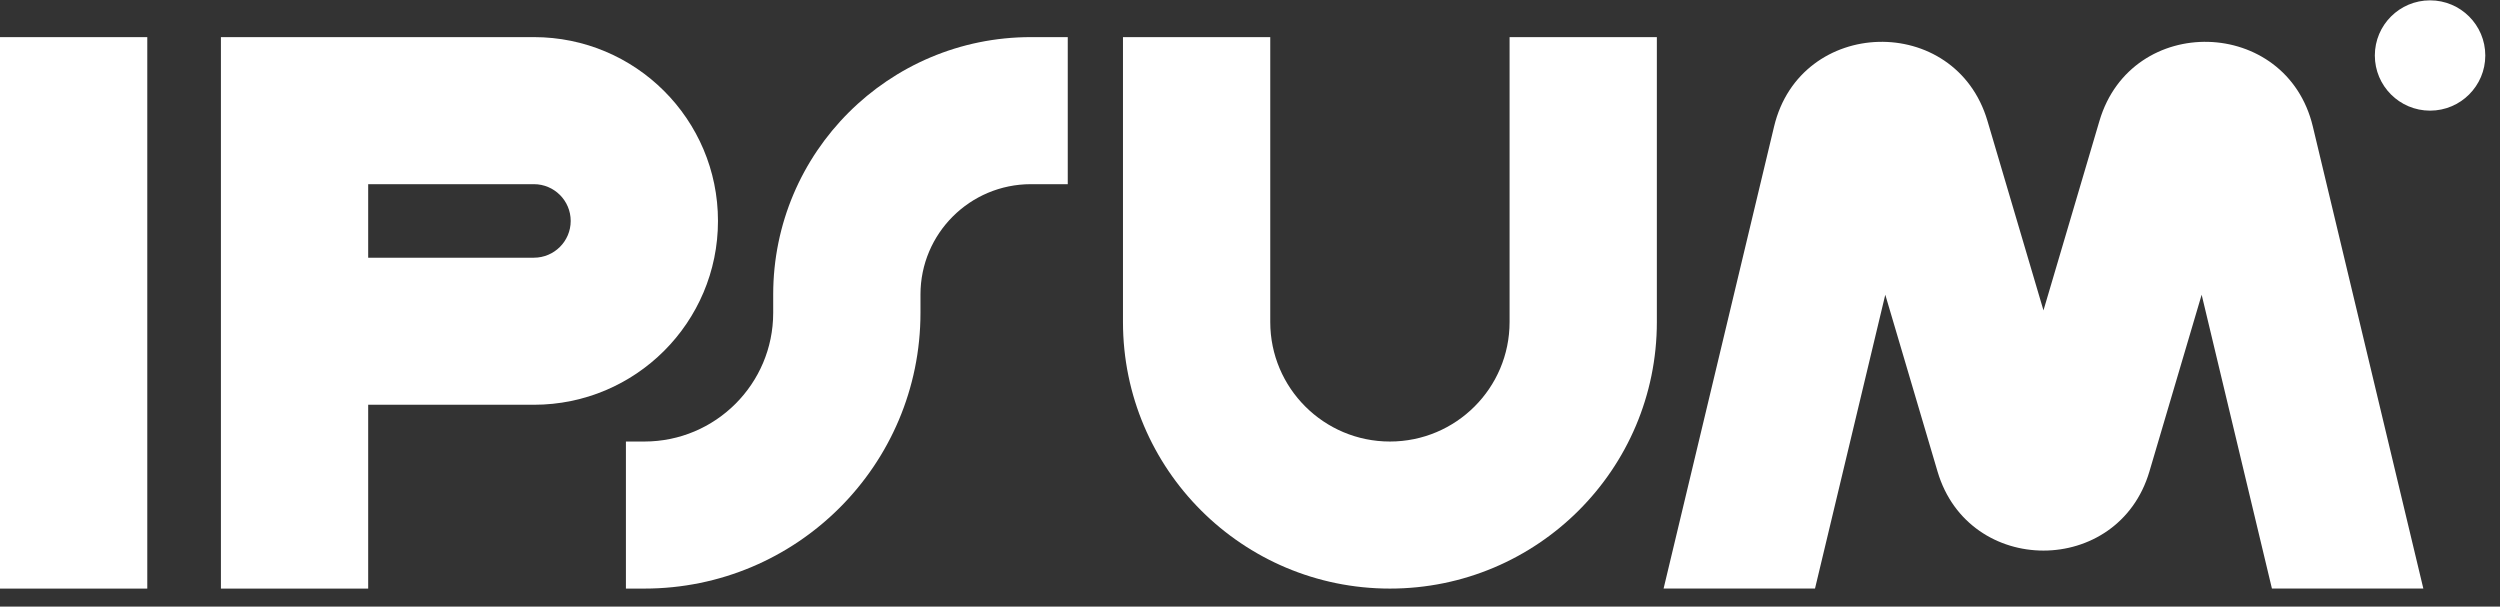 <?xml version="1.0" encoding="UTF-8"?>
<svg xmlns="http://www.w3.org/2000/svg" width="136" height="33" viewBox="0 0 136 33" fill="none">
  <rect x="0" y="0" width="136" height="33" fill="#333333" stroke="none"/>
  <g id="logoipsum-311 1" clip-path="url(#clip0_121_1494)">
    <path id="Vector" fill-rule="evenodd" clip-rule="evenodd" d="M8.012 2.019V32.019H0V2.019H8.012Z" fill="white"></path>
    <path id="Vector_2" fill-rule="evenodd" clip-rule="evenodd" d="M12.018 2.019H29.043C34.574 2.019 39.058 6.496 39.058 12.019C39.058 17.541 34.574 22.019 29.043 22.019H20.029V32.019H12.018V2.019ZM20.029 14.019H29.043C30.149 14.019 31.046 13.123 31.046 12.019C31.046 10.914 30.149 10.019 29.043 10.019H20.029V14.019Z" fill="white"></path>
    <path id="Vector_3" fill-rule="evenodd" clip-rule="evenodd" d="M69.102 2.019V17.519C69.102 21.108 72.017 24.019 75.612 24.019C79.207 24.019 82.121 21.108 82.121 17.519V2.019H90.133V17.519C90.133 25.527 83.632 32.019 75.612 32.019C67.592 32.019 61.09 25.527 61.09 17.519V2.019H69.102Z" fill="white"></path>
    <path id="Vector_4" fill-rule="evenodd" clip-rule="evenodd" d="M42.062 16.019C42.062 8.287 48.34 2.019 56.083 2.019H58.086V10.019H56.083C52.764 10.019 50.074 12.705 50.074 16.019V17.019C50.074 25.303 43.349 32.019 35.052 32.019H34.05V24.019H35.052C38.924 24.019 42.062 20.885 42.062 17.019V16.019Z" fill="white"></path>
    <path id="Vector_5" d="M135.2 3.019C135.2 4.675 133.855 6.019 132.195 6.019C130.536 6.019 129.191 4.675 129.191 3.019C129.191 1.362 130.536 0.019 132.195 0.019C133.855 0.019 135.2 1.362 135.2 3.019Z" fill="white"></path>
    <path id="Vector_6" d="M98.736 32.018L102.559 16.033L105.402 25.65C107.096 31.386 115.233 31.386 116.928 25.65L119.77 16.033L123.593 32.018H131.83L125.818 6.882C124.389 0.904 115.953 0.683 114.21 6.577L111.165 16.885L108.118 6.577C106.377 0.683 97.94 0.904 96.51 6.882L90.499 32.018H98.736Z" fill="white"></path>
  </g>
  <defs>
    <clipPath id="clip0_121_1494">
      <rect width="135.2" height="32" fill="white" transform="translate(0 0.019)"></rect>
    </clipPath>
  </defs>
</svg>
